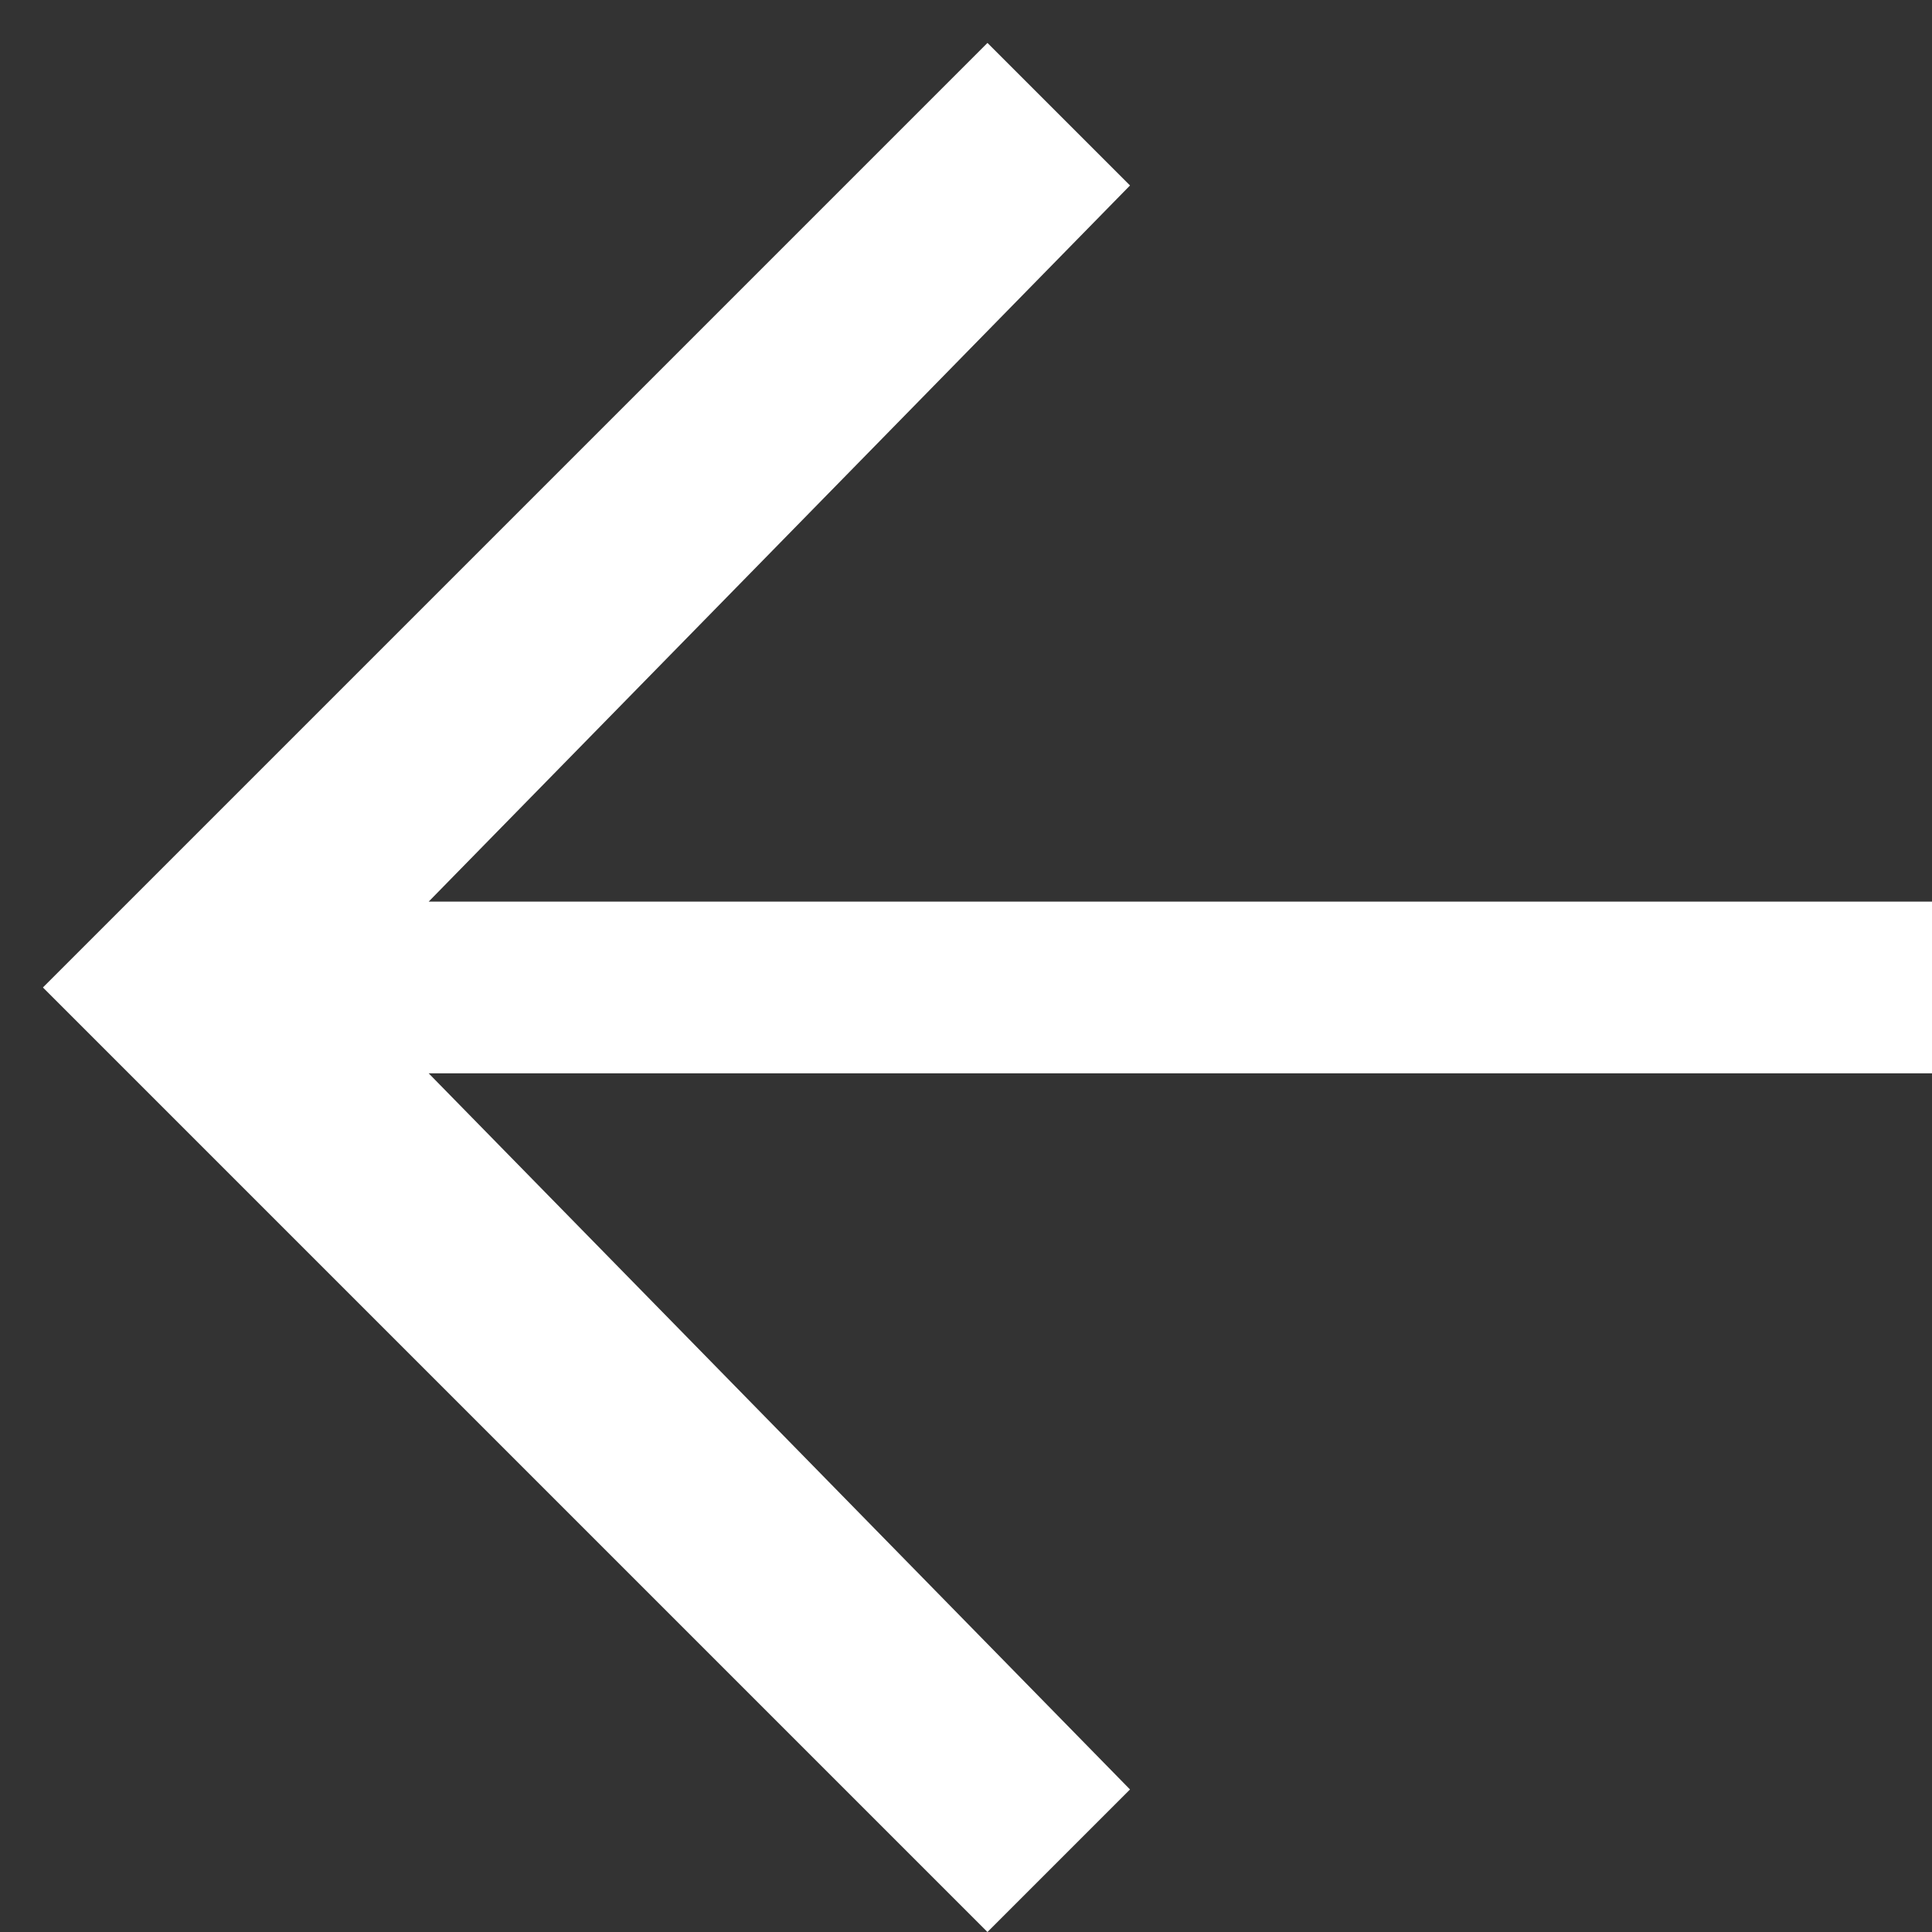 <svg width="18" height="18" viewBox="0 0 18 18" fill="none" xmlns="http://www.w3.org/2000/svg">
<rect x="0" y="0" width="18" height="18" fill="#333333" stroke="none"/>
<path fill-rule="evenodd" clip-rule="evenodd" d="M9.2 18L0.4 9.2L9.2 0.4L10.528 1.728L3.994 8.4L18 8.4L18 10L3.994 10L10.528 16.672L9.2 18Z" fill="white"/>
</svg>
